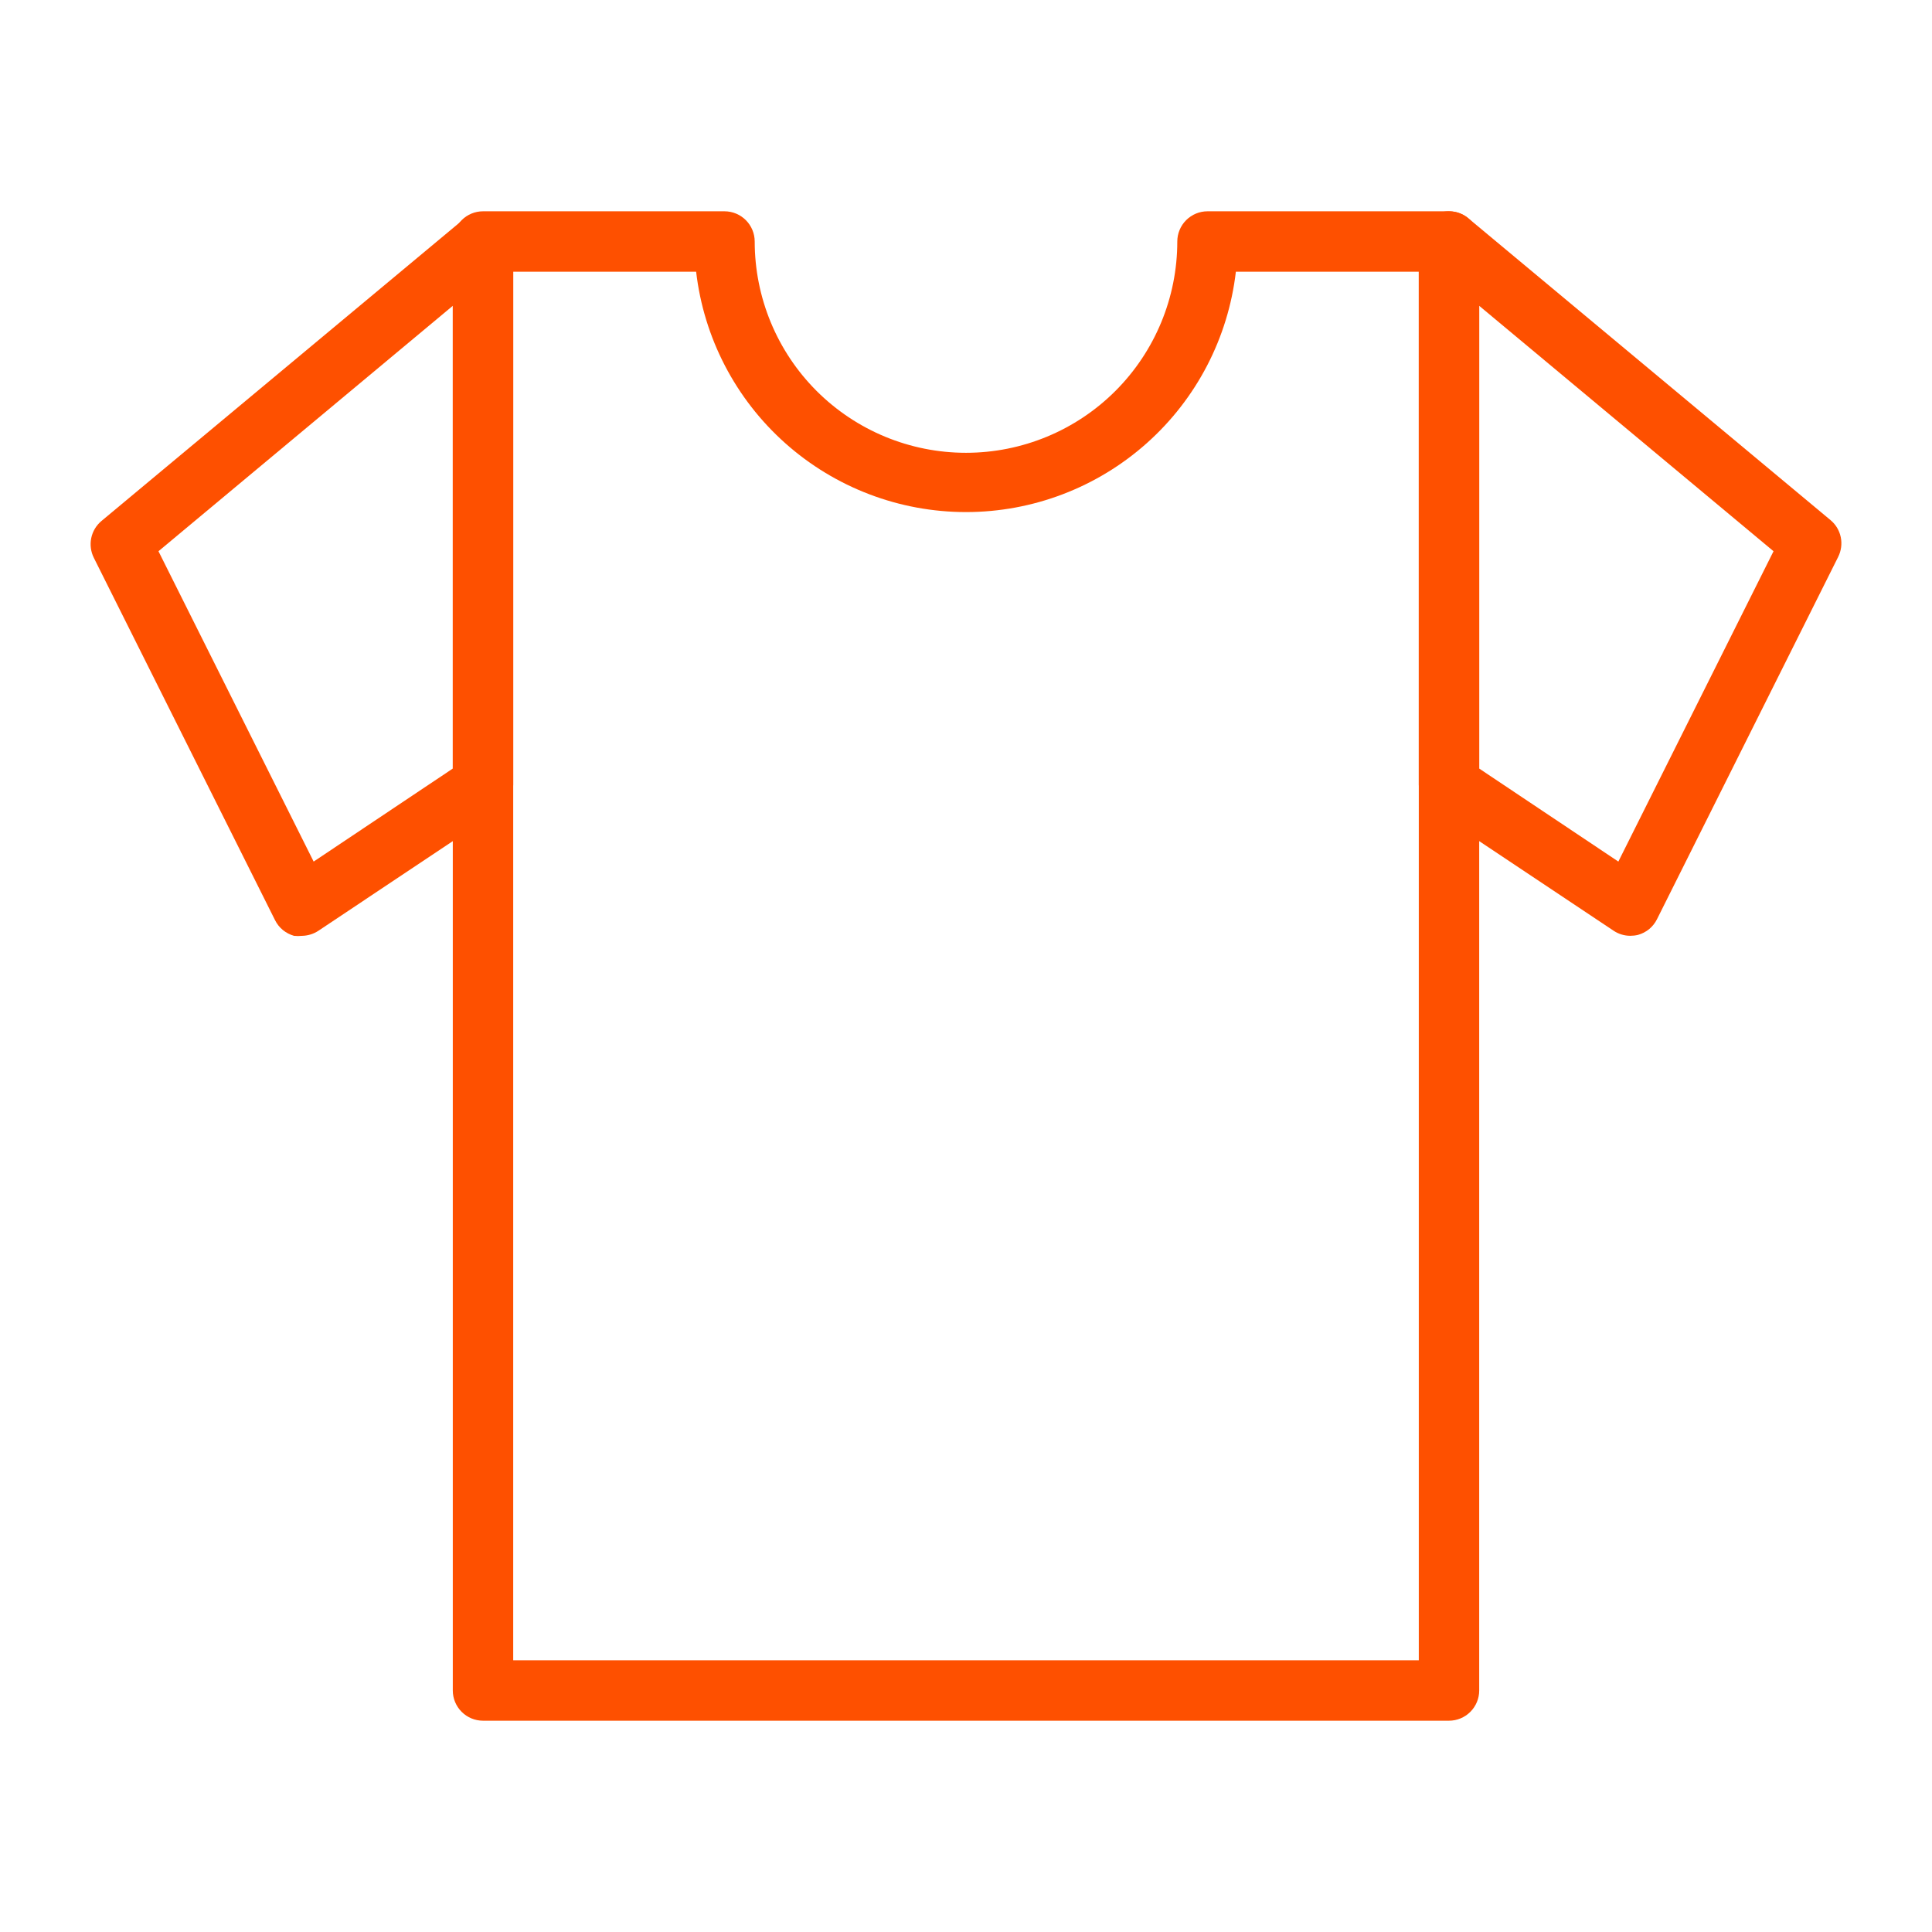 <?xml version="1.0" encoding="UTF-8"?> <svg xmlns="http://www.w3.org/2000/svg" width="41" height="41" viewBox="0 0 41 41" fill="none"><path d="M30.75 36.516H10.25C10.08 36.516 9.917 36.448 9.797 36.328C9.677 36.208 9.609 36.045 9.609 35.875V5.125C9.609 4.955 9.677 4.792 9.797 4.672C9.917 4.552 10.08 4.484 10.25 4.484H15.375C15.545 4.484 15.708 4.552 15.828 4.672C15.948 4.792 16.016 4.955 16.016 5.125C16.016 6.314 16.488 7.455 17.329 8.296C18.17 9.137 19.311 9.609 20.5 9.609C21.689 9.609 22.83 9.137 23.671 8.296C24.512 7.455 24.984 6.314 24.984 5.125C24.984 4.955 25.052 4.792 25.172 4.672C25.292 4.552 25.455 4.484 25.625 4.484H30.75C30.92 4.484 31.083 4.552 31.203 4.672C31.323 4.792 31.391 4.955 31.391 5.125V35.875C31.391 36.045 31.323 36.208 31.203 36.328C31.083 36.448 30.92 36.516 30.75 36.516ZM10.891 35.234H30.109V5.766H26.227C26.064 7.17 25.391 8.466 24.335 9.406C23.279 10.347 21.914 10.867 20.5 10.867C19.086 10.867 17.721 10.347 16.665 9.406C15.609 8.466 14.936 7.17 14.773 5.766H10.891V35.234Z" fill="#FE5000"></path><path d="M34.594 19.859C34.468 19.858 34.346 19.821 34.241 19.75L30.398 17.188C30.309 17.13 30.237 17.051 30.187 16.958C30.137 16.866 30.11 16.762 30.109 16.656V5.125C30.109 5.003 30.144 4.884 30.209 4.781C30.274 4.678 30.367 4.596 30.478 4.544C30.588 4.492 30.711 4.473 30.832 4.489C30.953 4.504 31.066 4.554 31.16 4.632L38.847 11.038C38.959 11.131 39.035 11.259 39.064 11.401C39.093 11.543 39.073 11.69 39.008 11.82L35.164 19.507C35.124 19.588 35.067 19.659 34.998 19.717C34.928 19.774 34.847 19.816 34.76 19.84C34.706 19.853 34.65 19.859 34.594 19.859ZM31.391 16.31L34.344 18.284L37.637 11.698L31.391 6.49V16.31Z" fill="#FE5000"></path><path d="M6.406 19.86C6.351 19.866 6.295 19.866 6.24 19.86C6.153 19.835 6.072 19.793 6.002 19.736C5.933 19.679 5.876 19.607 5.836 19.526L1.992 11.839C1.927 11.71 1.907 11.562 1.936 11.42C1.965 11.278 2.041 11.15 2.152 11.057L9.84 4.651C9.932 4.574 10.044 4.525 10.164 4.508C10.283 4.492 10.404 4.51 10.514 4.559C10.623 4.609 10.717 4.688 10.783 4.788C10.85 4.888 10.887 5.005 10.891 5.125V16.656C10.89 16.762 10.864 16.866 10.813 16.958C10.763 17.051 10.691 17.13 10.602 17.188L6.759 19.751C6.654 19.821 6.532 19.858 6.406 19.86ZM3.363 11.698L6.656 18.284L9.609 16.31V6.49L3.363 11.698Z" fill="#FE5000"></path></svg> 
